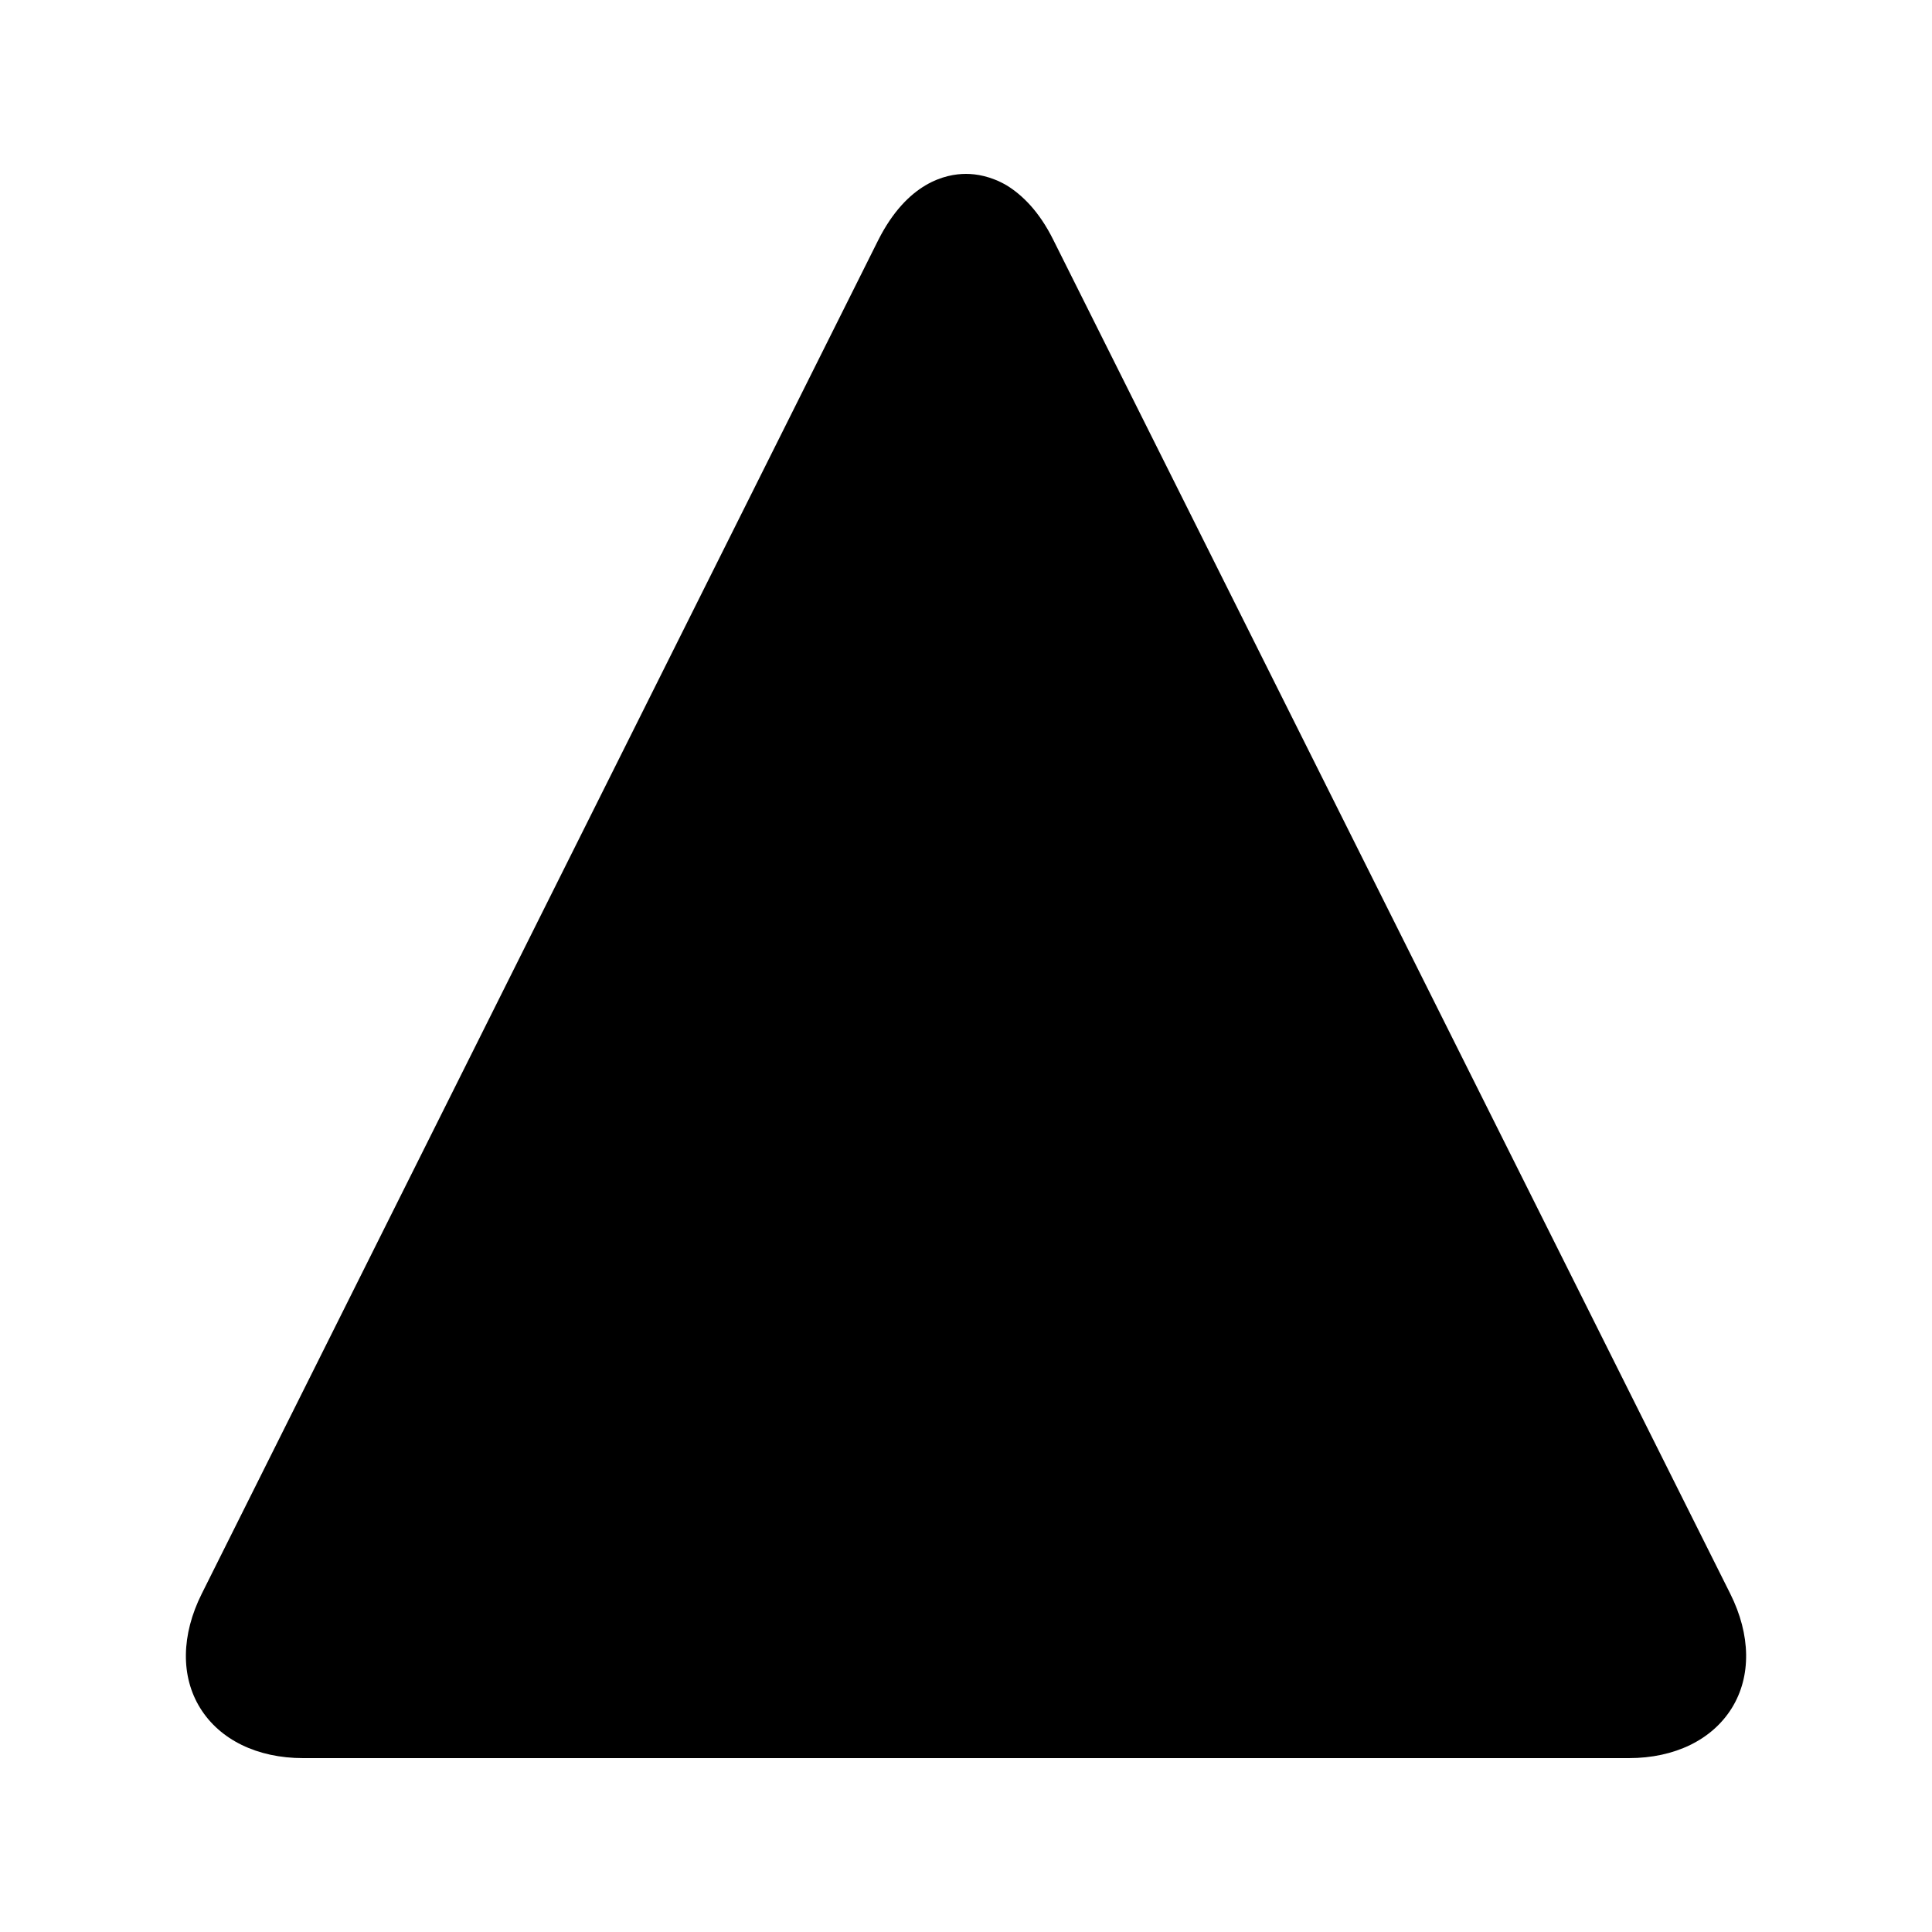 <?xml version="1.0" encoding="UTF-8"?>
<!-- Uploaded to: ICON Repo, www.svgrepo.com, Generator: ICON Repo Mixer Tools -->
<svg fill="#000000" width="800px" height="800px" version="1.1" viewBox="144 144 512 512" xmlns="http://www.w3.org/2000/svg">
 <path d="m224.34 609.92h351.32c12.176 0 22.082-4.871 27.289-13.266 5.207-8.398 5.039-19.398-0.418-30.312l-179.36-358.71c-3.777-7.641-8.312-12.008-12.426-14.527-4.199-2.438-8.062-3.023-10.746-3.023-5.375 0-15.535 2.266-23.258 17.551l-179.27 358.71c-5.457 10.914-5.625 21.914-0.418 30.312 5.203 8.398 15.109 13.266 27.285 13.266z"/>
</svg>